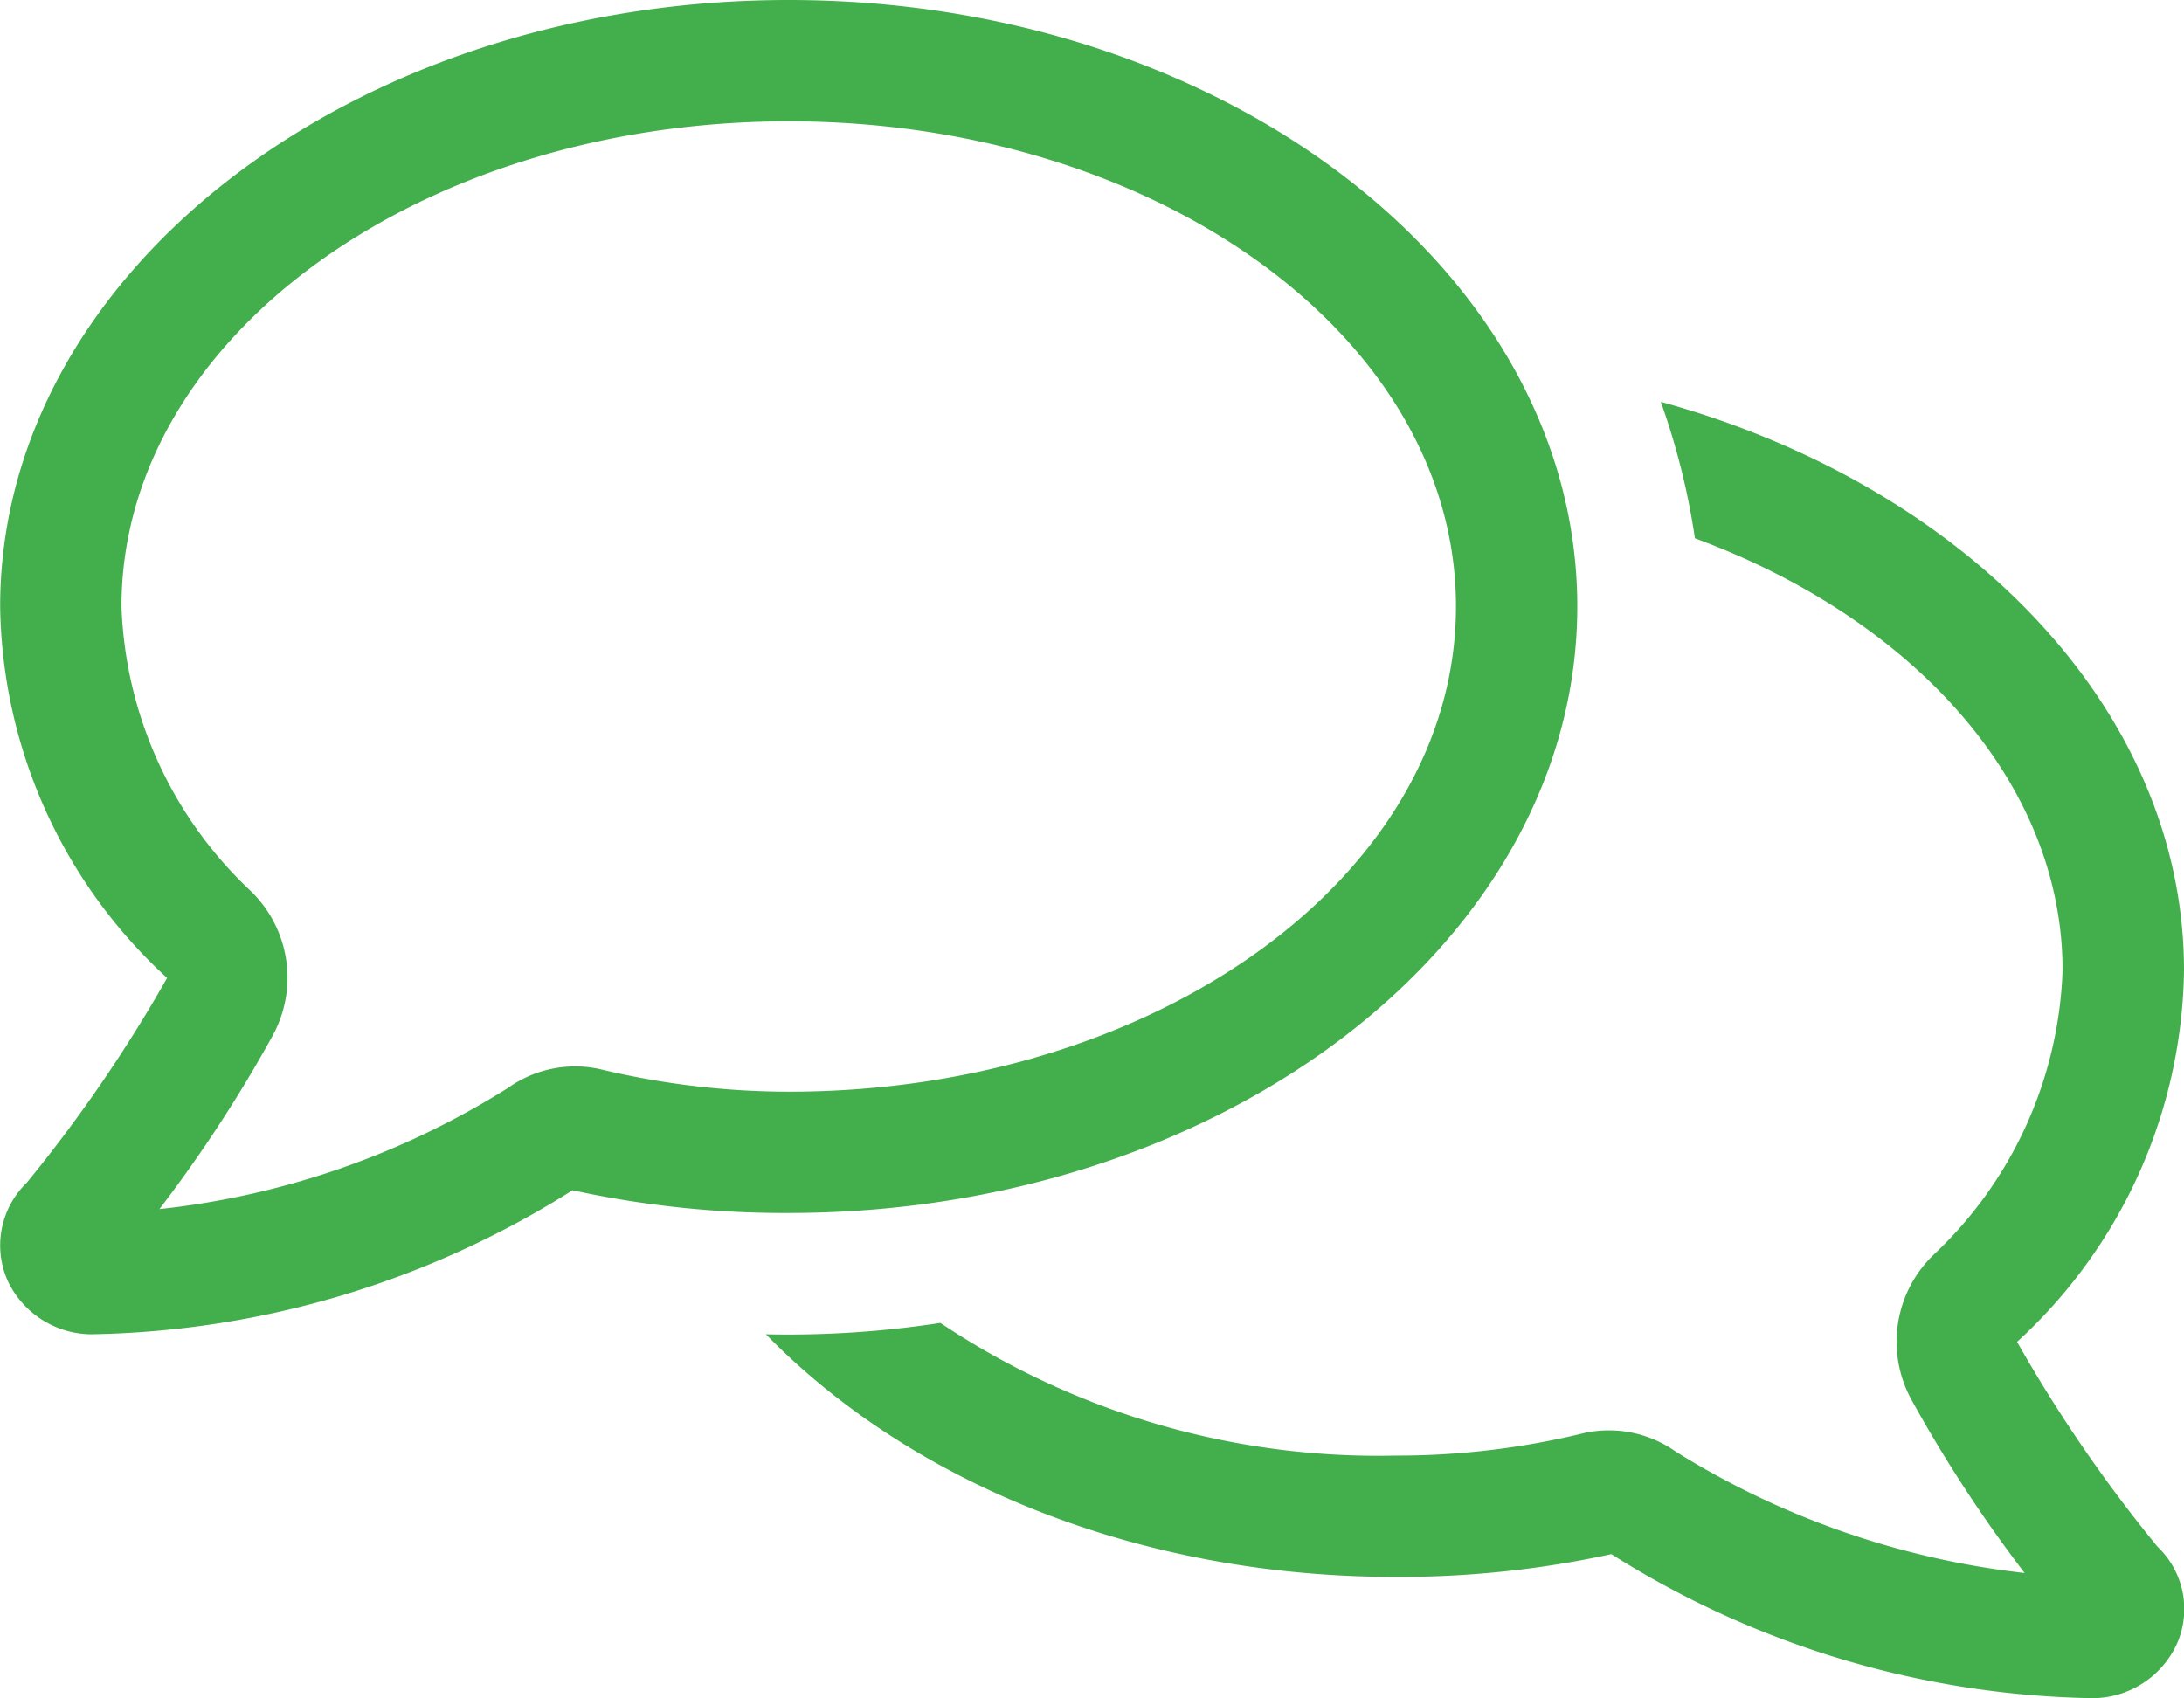 <svg xmlns="http://www.w3.org/2000/svg" width="56.257" height="43.75" viewBox="0 0 56.257 43.75">
  <path id="Path_37" data-name="Path 37" d="M23.828-6.055a13.214,13.214,0,0,0,4.3-9.57c0-6.738-5.664-12.5-13.477-14.648a18.51,18.51,0,0,1,.879,3.516C21.094-24.707,25-20.508,25-15.625A10.56,10.56,0,0,1,21.68-8.3a3.107,3.107,0,0,0-.586,3.711A35.877,35.877,0,0,0,24.023-.1a21.552,21.552,0,0,1-8.984-3.125A2.98,2.98,0,0,0,12.7-3.711a20.254,20.254,0,0,1-4.883.586A20.279,20.279,0,0,1-3.906-6.543,25.8,25.8,0,0,1-8.4-6.25C-4.688-2.441,1.172,0,7.812,0a25.6,25.6,0,0,0,5.566-.586,23.921,23.921,0,0,0,12.4,3.711A2.4,2.4,0,0,0,27.93,1.758a2.214,2.214,0,0,0-.488-2.539A37.533,37.533,0,0,1,23.828-6.055ZM12.5-25c0-8.594-9.082-15.625-20.312-15.625S-28.125-33.594-28.125-25a13.214,13.214,0,0,0,4.3,9.57,37.532,37.532,0,0,1-3.613,5.273,2.246,2.246,0,0,0-.488,2.539A2.4,2.4,0,0,0-25.781-6.25a23.921,23.921,0,0,0,12.4-3.711,25.6,25.6,0,0,0,5.566.586C3.418-9.375,12.5-16.406,12.5-25ZM-15.039-12.6a21.094,21.094,0,0,1-8.984,3.125,35.877,35.877,0,0,0,2.93-4.492,3.107,3.107,0,0,0-.586-3.711A10.56,10.56,0,0,1-25-25c0-6.934,7.715-12.5,17.187-12.5S9.375-31.934,9.375-25,1.66-12.5-7.813-12.5a20.858,20.858,0,0,1-4.883-.586A2.98,2.98,0,0,0-15.039-12.6Z" transform="translate(28.129 40.625)" fill="#43ae4c"/>
</svg>
